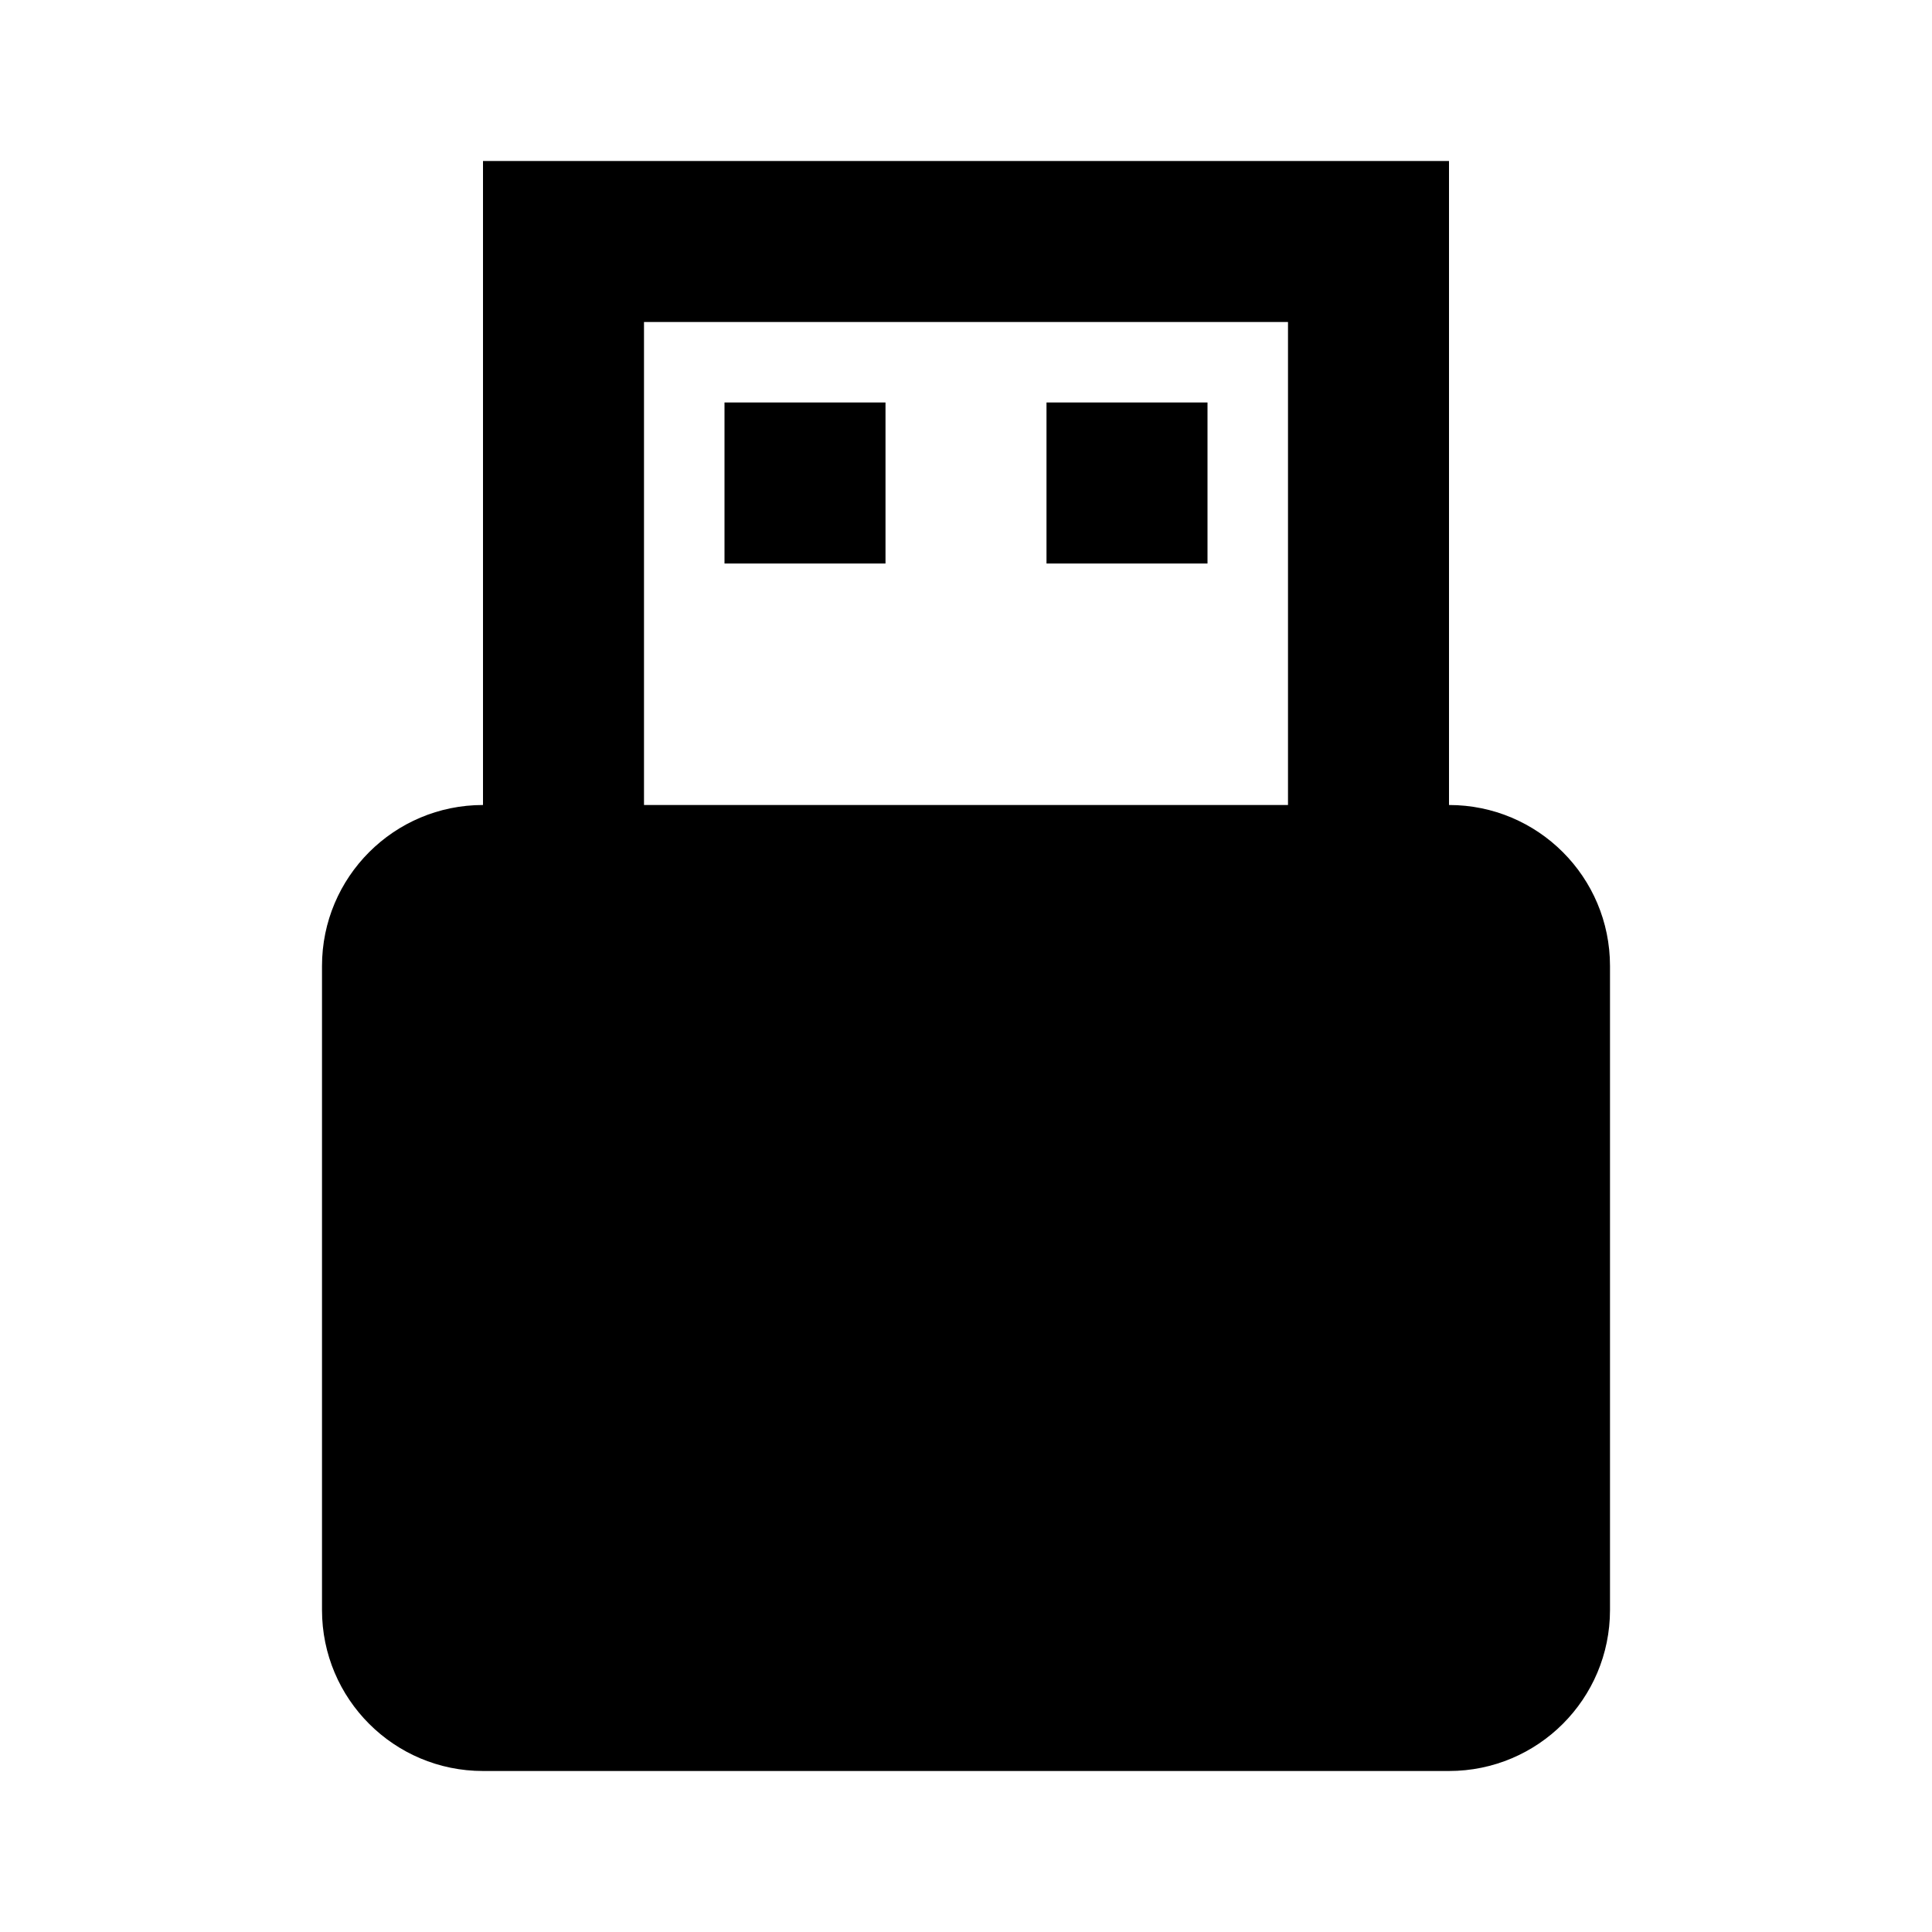 <?xml version="1.0"?>
<svg xmlns="http://www.w3.org/2000/svg" viewBox="0 0 24 24">
    <path d="M18,10V2H6v8c-1.105,0-2,0.895-2,2v8c0,1.105,0.895,2,2,2h12c1.105,0,2-0.895,2-2v-8C20,10.895,19.105,10,18,10z M8,4h8v6H8 V4z M15,7h-2V5h2V7z M11,7H9V5h2V7z"/>
</svg>
